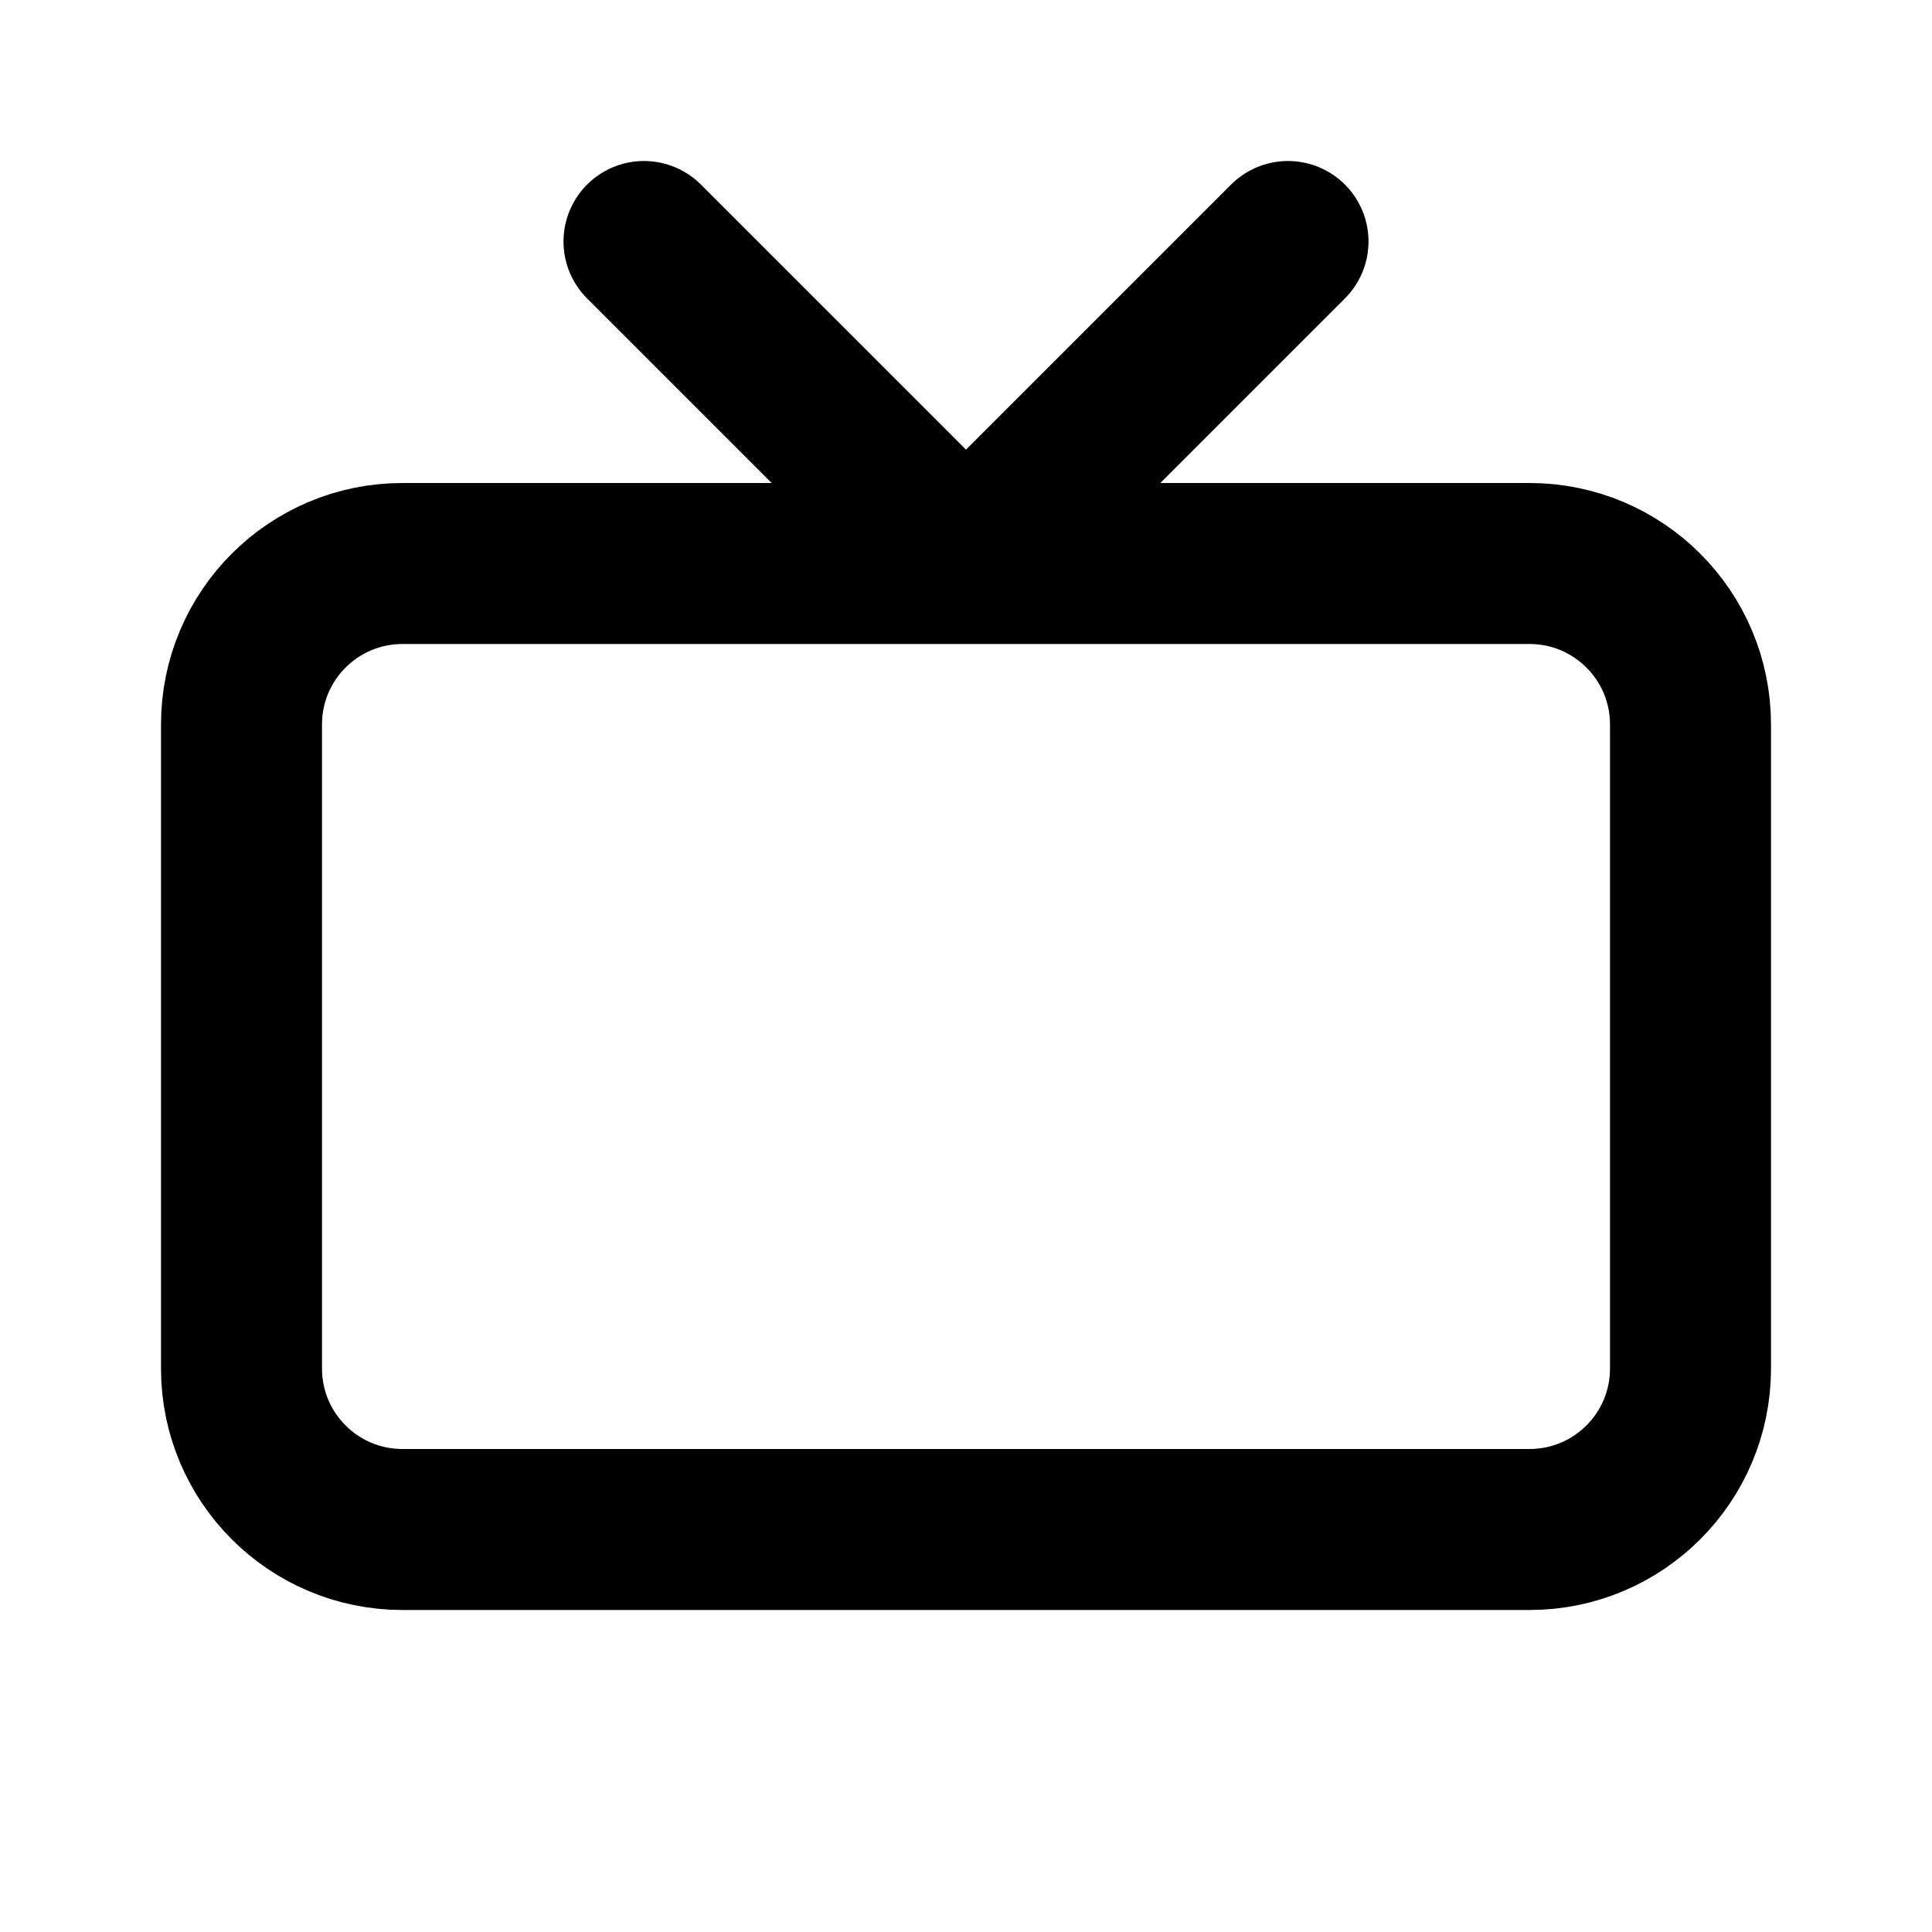 <?xml version="1.0" ?><!-- Скачано с сайта svg4.ru / Downloaded from svg4.ru -->
<svg width="800px" height="800px" viewBox="0 0 24 24" fill="none" xmlns="http://www.w3.org/2000/svg"><path d="M12 7H19C20.105 7 21 7.895 21 9V17C21 18.105 20.105 19 19 19H5C3.895 19 3 18.105 3 17V9C3 7.895 3.895 7 5 7H12ZM12 7L8 3M12 7L16 3" stroke="#000000" stroke-linecap="round" stroke-linejoin="round" stroke-width="2"/></svg>